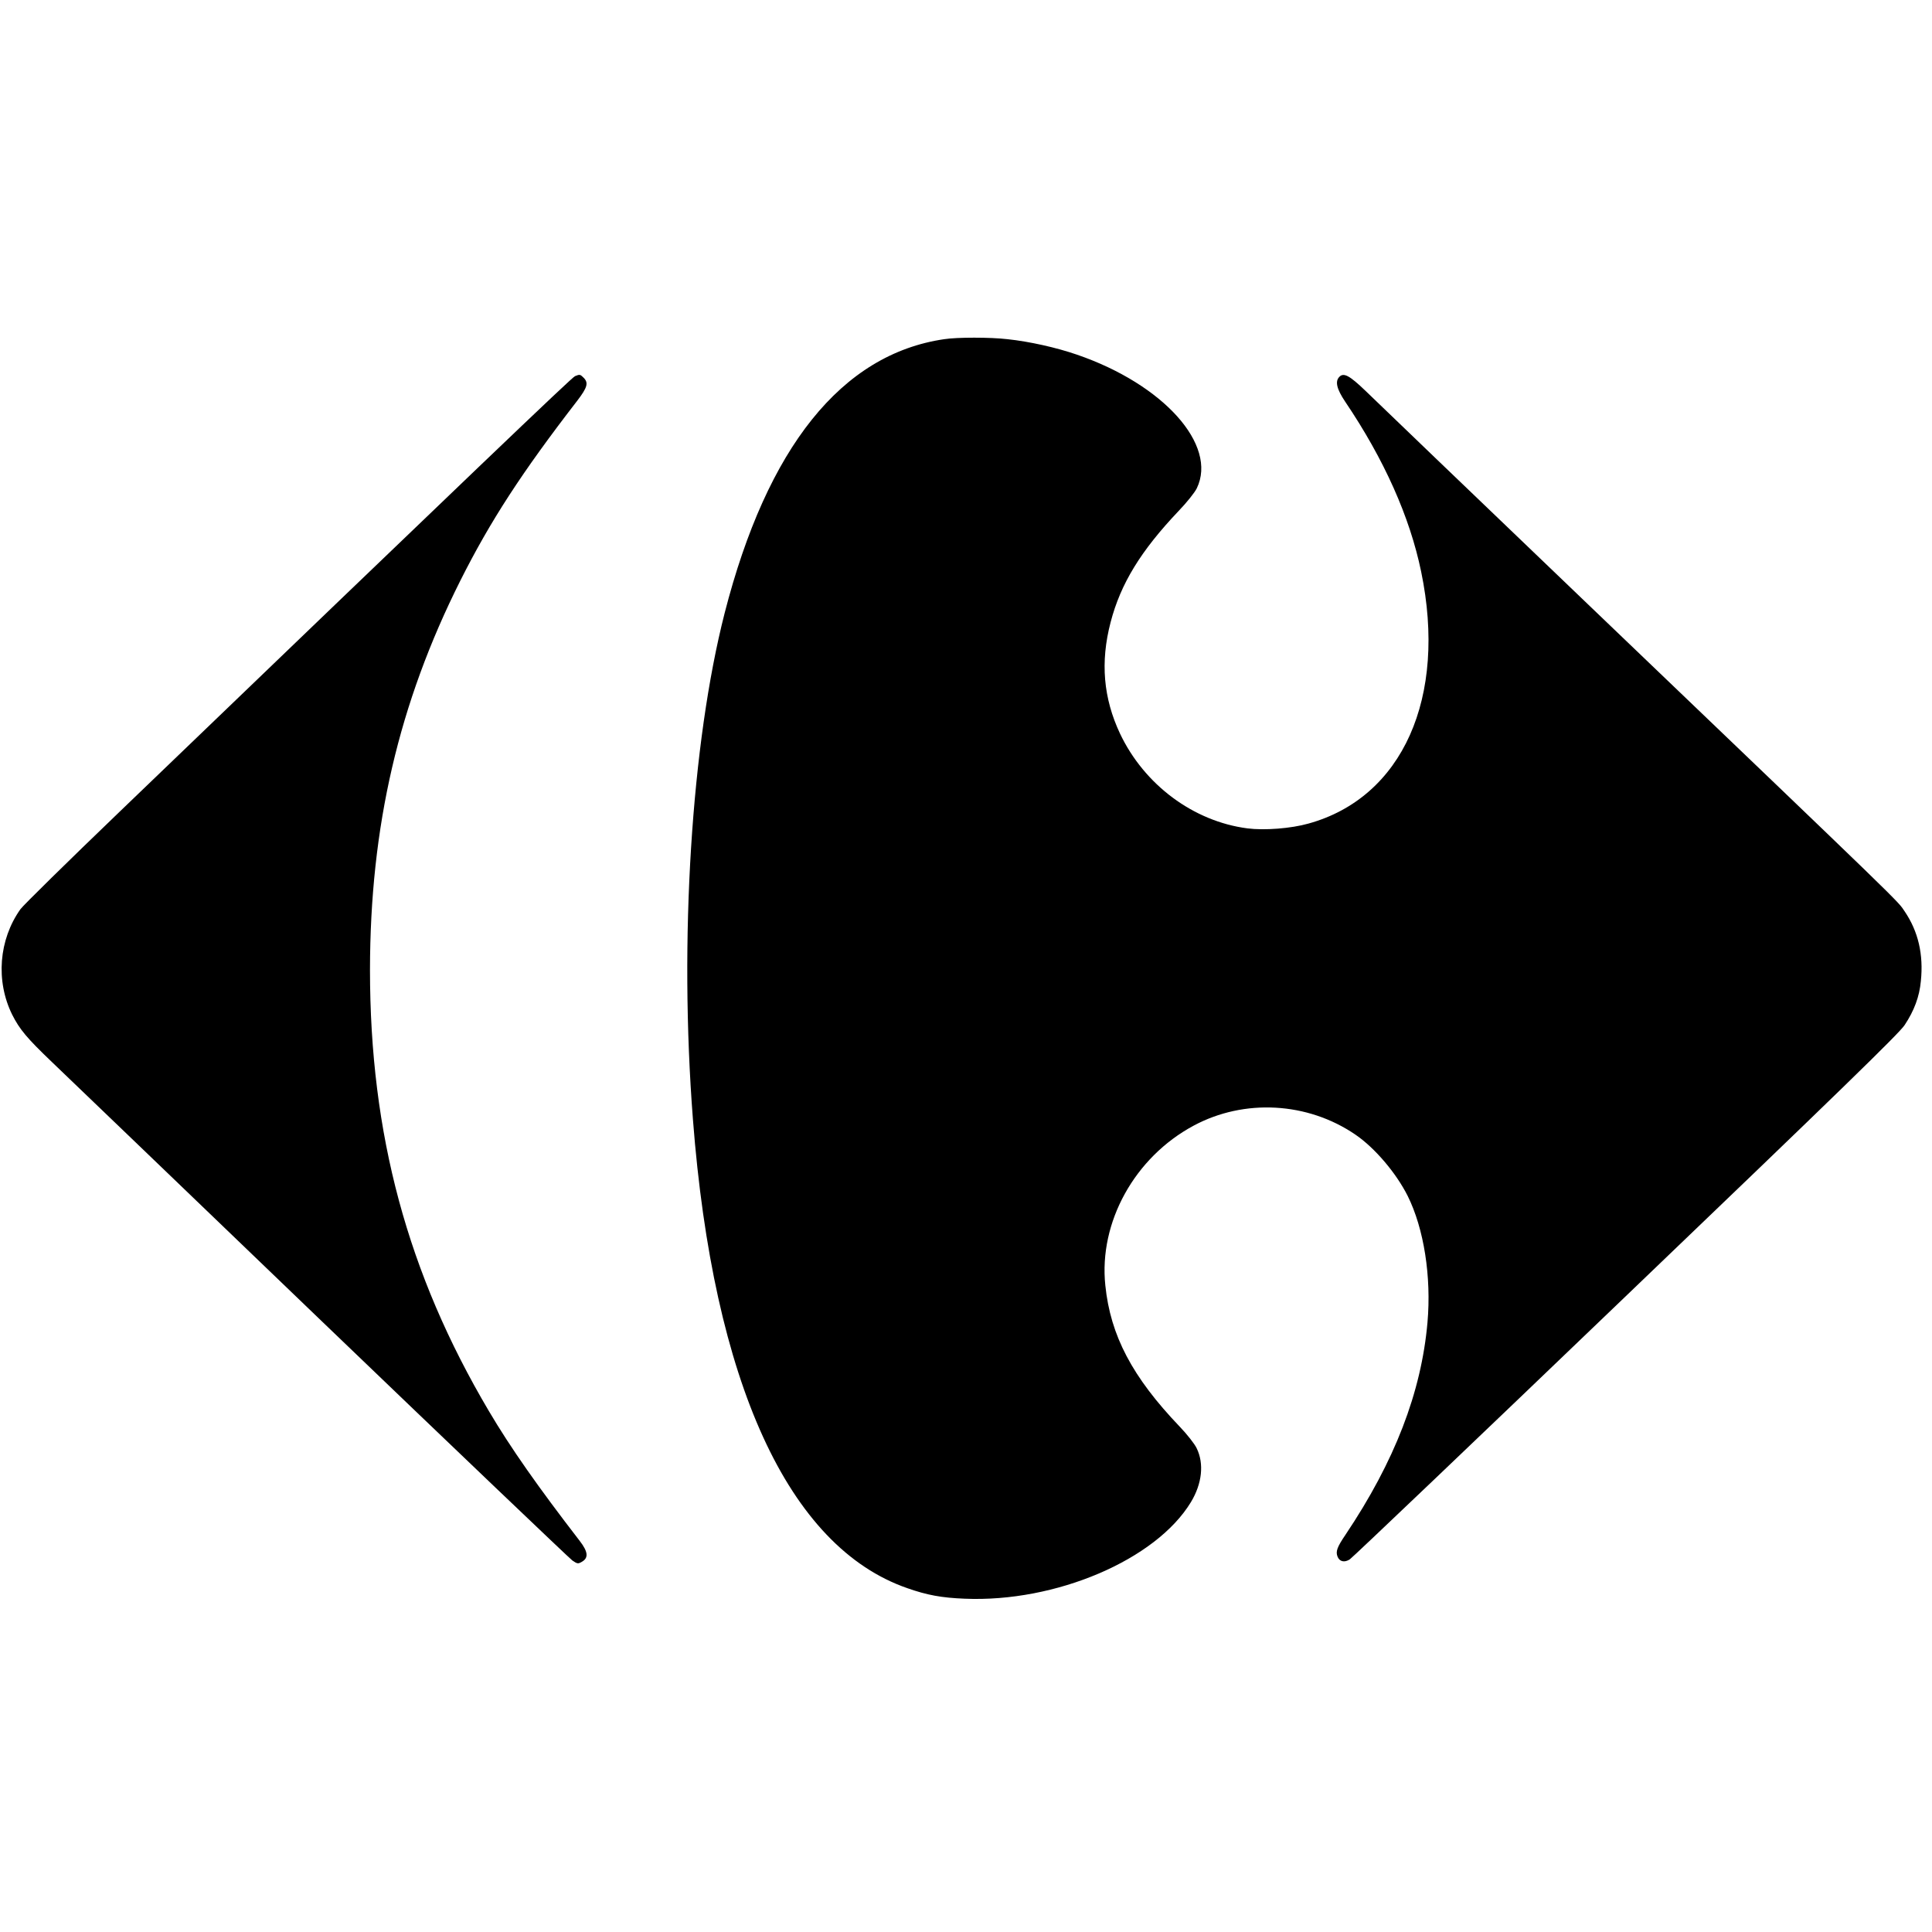 <?xml version="1.0" standalone="no"?>
<!DOCTYPE svg PUBLIC "-//W3C//DTD SVG 20010904//EN"
 "http://www.w3.org/TR/2001/REC-SVG-20010904/DTD/svg10.dtd">
<svg version="1.0" xmlns="http://www.w3.org/2000/svg"
 width="1248pt" height="1248pt" viewBox="0 0 1248 1248"
 preserveAspectRatio="xMidYMid meet">
<g transform="translate(0,1248) scale(0.1,-0.1)"
fill="#000000" stroke="none">
<path d="M6099 10289 c-662 -97 -1143 -697 -1418 -1769 -215 -841 -295 -2110
-205 -3270 131 -1702 617 -2763 1385 -3029 128 -45 221 -62 370 -68 589 -25
1236 251 1462 624 72 119 86 248 37 348 -13 28 -63 91 -110 140 -306 320 -447
588 -480 912 -43 408 190 828 571 1032 326 175 735 153 1044 -58 125 -85 263
-247 338 -396 105 -211 154 -521 128 -818 -40 -452 -212 -897 -529 -1370 -55
-81 -65 -109 -52 -142 13 -33 45 -40 79 -18 16 10 819 775 1784 1701 1385
1327 1765 1697 1800 1750 62 93 96 185 105 284 18 173 -17 321 -104 450 -49
73 31 -5 -2049 1987 -737 706 -1383 1326 -1435 1377 -101 97 -140 119 -168 90
-29 -29 -18 -78 37 -160 252 -373 418 -745 491 -1098 169 -814 -120 -1460
-728 -1628 -113 -32 -285 -45 -394 -31 -348 45 -666 281 -823 612 -108 230
-128 462 -61 719 65 250 195 462 441 721 51 53 103 118 116 145 135 280 -215
671 -774 863 -133 46 -307 85 -449 100 -111 13 -326 13 -409 0z"/>
<path d="M3714 10050 c-19 -7 -667 -627 -2944 -2816 -333 -320 -620 -602 -638
-627 -140 -197 -161 -464 -53 -682 48 -95 95 -151 256 -305 66 -63 842 -808
1723 -1655 882 -847 1620 -1551 1639 -1565 32 -22 37 -23 61 -9 45 25 41 65
-13 135 -270 350 -447 602 -587 839 -526 889 -768 1789 -768 2850 1 926 185
1720 584 2515 193 384 396 697 756 1163 64 84 73 114 40 147 -22 22 -25 23
-56 10z"/>
</g>
</svg>
